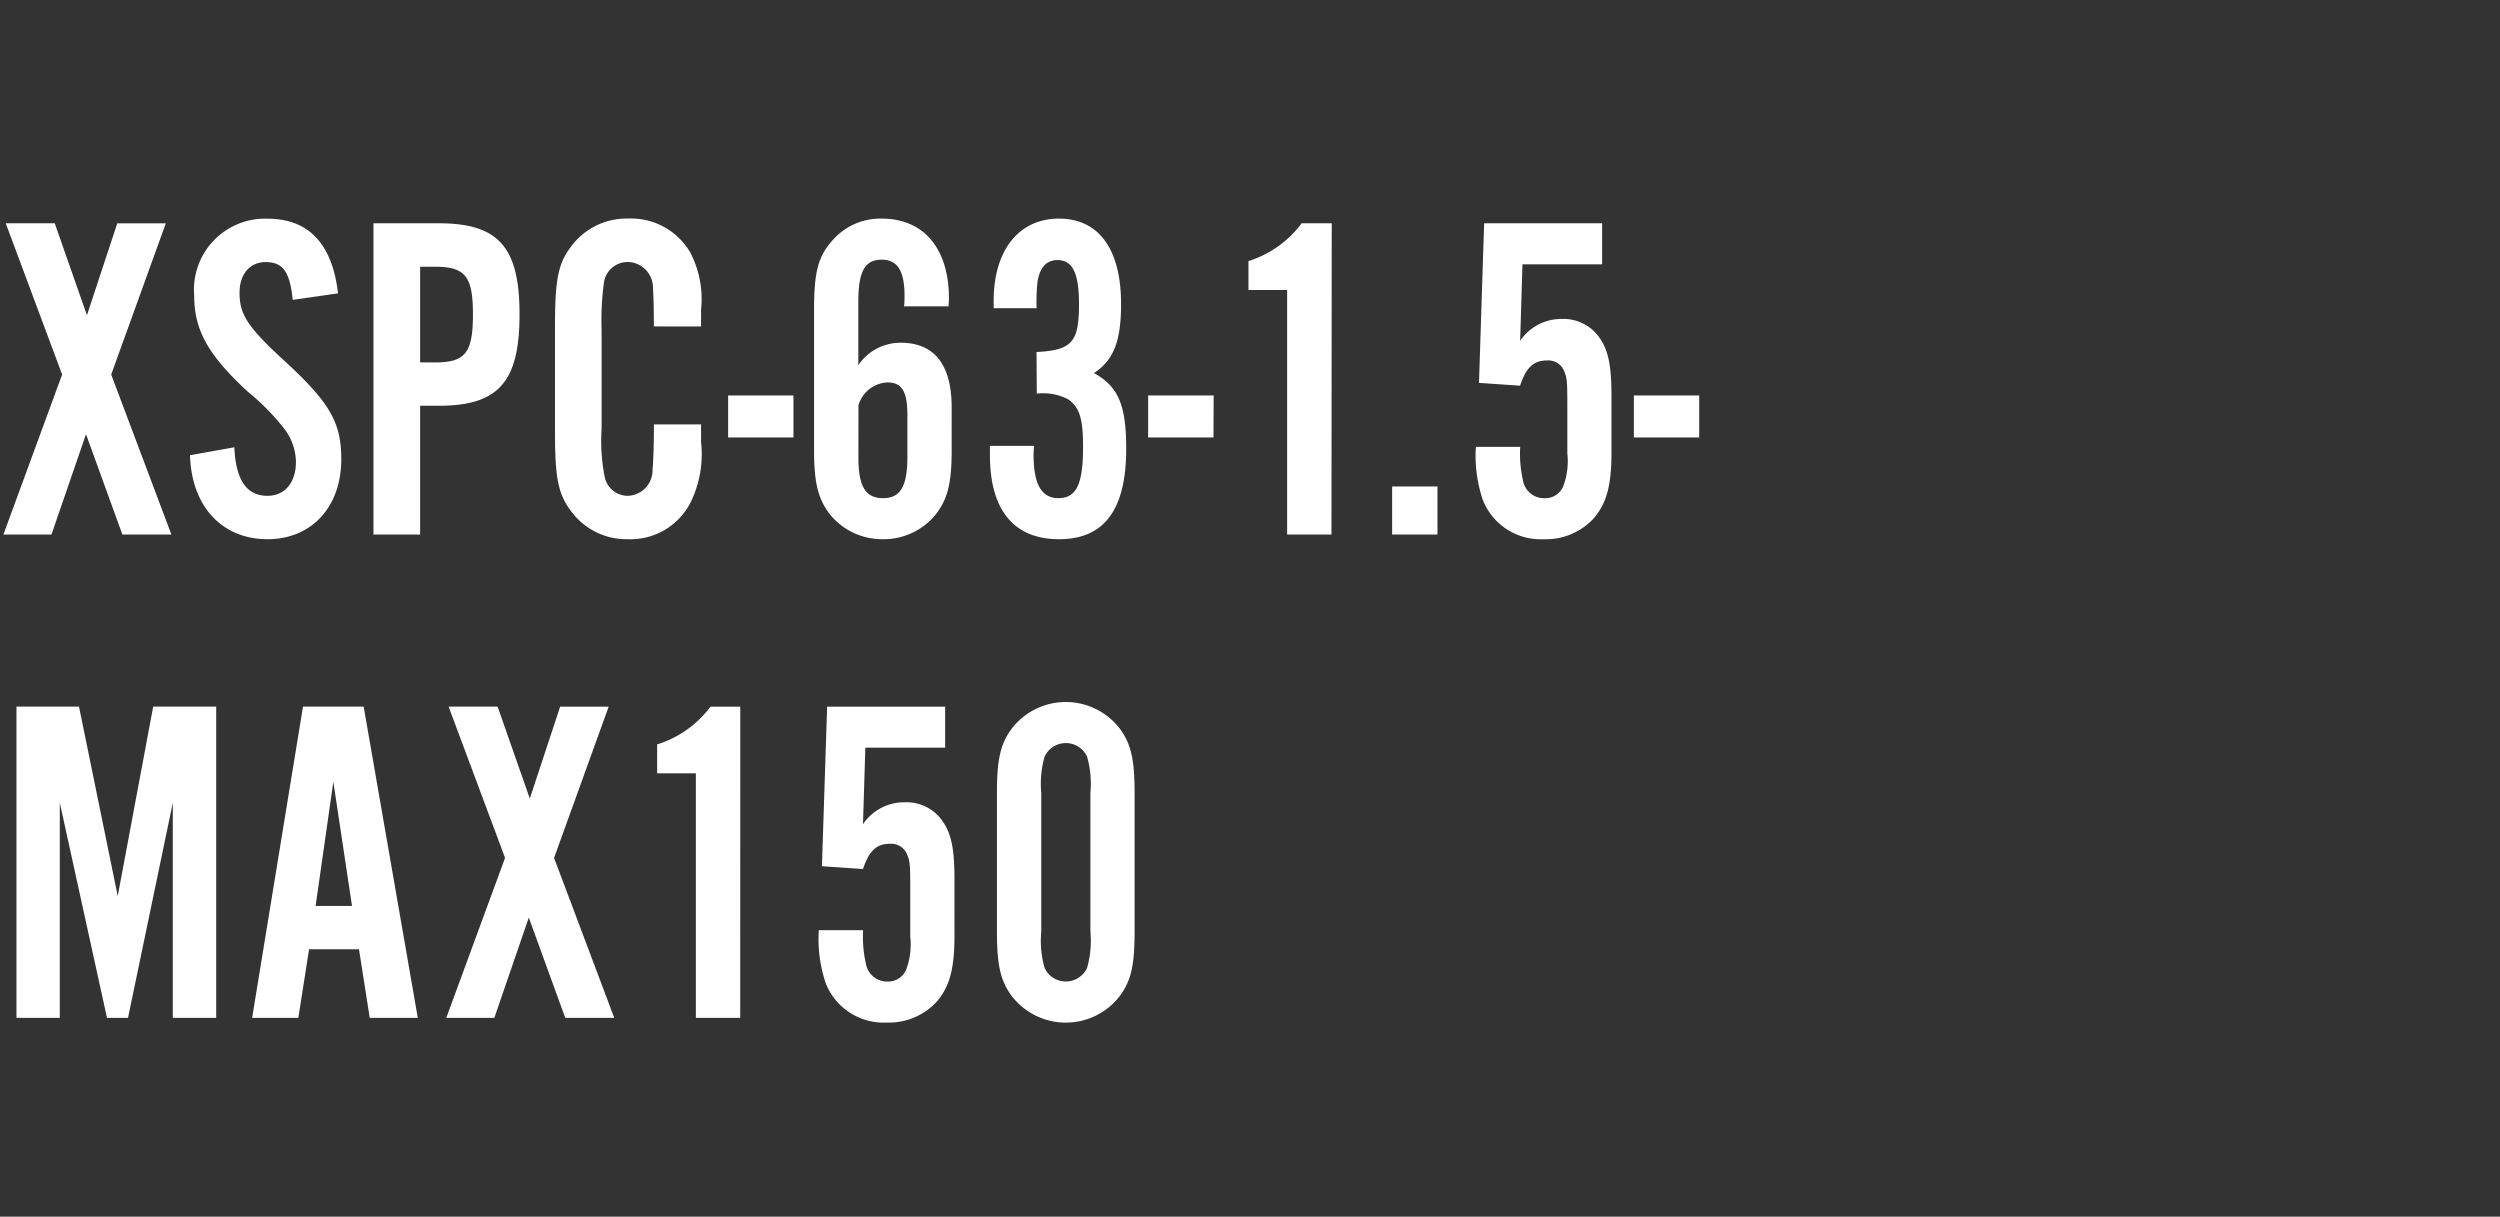 <svg xmlns="http://www.w3.org/2000/svg" width="150" height="73" viewBox="0 0 150 73"><rect x="0" y="0" width="150" height="73" fill="#333333" stroke="none"/><g transform="translate(-518.001 -990)"><path d="M6.944-9.6l3.276-9.072H7.308L5.488-13.16,3.556-18.676H.616L4-9.6.476,0H3.36L5.432-6.02,7.616,0h2.94Zm13.608-4.872c-.336-2.968-1.764-4.48-4.228-4.48a4.266,4.266,0,0,0-4.4,4.62c0,2.072.84,3.556,3.192,5.74A13.885,13.885,0,0,1,17.3-6.384a3.364,3.364,0,0,1,.728,2.016c0,1.26-.672,2.044-1.708,2.044-1.26,0-1.9-.952-1.988-2.912l-2.66.476C11.76-1.708,13.58.28,16.324.28c2.632,0,4.424-1.932,4.424-4.788,0-2.268-.7-3.444-3.612-6.1-1.988-1.848-2.492-2.6-2.492-3.892,0-1.12.616-1.848,1.568-1.848,1.036,0,1.456.588,1.624,2.268ZM25.48-7.728H26.6c3.584,0,4.844-1.428,4.844-5.488,0-4.032-1.26-5.46-4.844-5.46H22.68V0h2.8Zm0-2.6v-5.74h.9c1.82,0,2.268.588,2.268,2.856,0,2.3-.448,2.884-2.268,2.884Zm16.856-2.156V-13.5a6.047,6.047,0,0,0-.644-3.416,4.114,4.114,0,0,0-3.724-2.044,4.13,4.13,0,0,0-3.276,1.484c-.924,1.12-1.12,2.044-1.12,4.984V-6.16c0,2.912.2,3.836,1.12,4.956A4.13,4.13,0,0,0,37.968.28,4.042,4.042,0,0,0,41.692-1.9a6.547,6.547,0,0,0,.644-3.64V-6.608H39.508c0,.84-.028,2.212-.084,2.716A1.531,1.531,0,0,1,37.94-2.324a1.421,1.421,0,0,1-1.372-1.064,11.214,11.214,0,0,1-.2-2.968v-5.936a16.788,16.788,0,0,1,.14-2.828,1.434,1.434,0,0,1,1.428-1.232,1.534,1.534,0,0,1,1.512,1.484c.028.448.056,1.288.056,2.38ZM47.88-8.344H43.96v2.52h3.92Zm9.3-5.348a3.655,3.655,0,0,0,.028-.476c0-3-1.512-4.788-4.032-4.788a3.8,3.8,0,0,0-2.94,1.288c-.868.952-1.12,1.9-1.12,4.144V-5.04c0,1.96.252,2.94.98,3.864A4.047,4.047,0,0,0,53.256.28a4.031,4.031,0,0,0,3.136-1.456c.728-.924.98-1.876.98-3.864V-7.616c0-2.576-1.036-3.892-3.052-3.892a3.054,3.054,0,0,0-2.548,1.344v-3.808c0-1.82.392-2.52,1.4-2.52.952,0,1.372.672,1.372,2.184a5.971,5.971,0,0,1-.028.616Zm-5.4,5.936a1.9,1.9,0,0,1,1.736-1.372c.868,0,1.2.532,1.2,1.96v2.492c0,1.792-.42,2.492-1.456,2.492-1.064,0-1.484-.7-1.484-2.464Zm10.7-.7a3.3,3.3,0,0,1,1.876.336c.672.476.9,1.12.9,2.856,0,2.24-.392,3.08-1.484,3.08-1.008,0-1.484-.84-1.484-2.576a5.083,5.083,0,0,1,.028-.56H59.668v.56c0,3.276,1.428,5.04,4.144,5.04s4.032-1.764,4.032-5.432c0-2.632-.476-3.724-1.932-4.536,1.176-.784,1.624-1.9,1.624-4.144,0-3.3-1.344-5.124-3.724-5.124-2.408,0-3.92,1.9-3.92,4.928v.448h2.576a10.919,10.919,0,0,1,.056-1.6c.14-.84.532-1.288,1.2-1.288.9,0,1.288.784,1.288,2.632,0,2.3-.42,2.772-2.548,2.884Zm10.612.112H69.16v2.52h3.92Zm7.084-10.332H78.372a6.353,6.353,0,0,1-3.192,2.268v1.736H77.5V0h2.66ZM86.52-2.884H83.8V0H86.52ZM96.4-18.676H89.32L89.012-9.1l2.464.168c.364-1.092.812-1.512,1.6-1.512a1.02,1.02,0,0,1,1.036.616c.168.392.2.56.2,1.96v3a4.269,4.269,0,0,1-.252,1.988,1.172,1.172,0,0,1-1.12.7,1.281,1.281,0,0,1-1.288-1.064,7.126,7.126,0,0,1-.168-2.016h-2.66a8.307,8.307,0,0,0,.42,3.192A3.735,3.735,0,0,0,92.9.28a3.888,3.888,0,0,0,3.052-1.316c.728-.9,1.008-1.932,1.008-3.892V-8.316c0-1.9-.2-2.8-.784-3.584A2.62,2.62,0,0,0,94-12.936a2.978,2.978,0,0,0-2.52,1.316l.14-4.592H96.4Zm5.824,10.332h-3.92v2.52h3.92ZM13.244,29V10.324H9.464L7.336,21.692,5.012,10.324H1.26V29h2.6V16.092L6.692,29h1.26L10.64,16.092V29Zm8.568-4.116L22.456,29H25.34L22.092,10.324h-3.64L15.4,29h2.772l.644-4.116Zm-.42-2.6H19.208l1.064-7.448ZM33.516,19.4l3.276-9.072H33.88L32.06,15.84l-1.932-5.516h-2.94L30.576,19.4,27.048,29h2.884L32,22.98,34.188,29h2.94Zm11.172-9.072H42.9A6.353,6.353,0,0,1,39.7,12.592v1.736h2.324V29h2.66Zm12.292,0H49.9L49.588,19.9l2.464.168c.364-1.092.812-1.512,1.6-1.512a1.02,1.02,0,0,1,1.036.616c.168.392.2.56.2,1.96v3a4.269,4.269,0,0,1-.252,1.988,1.172,1.172,0,0,1-1.12.7,1.281,1.281,0,0,1-1.288-1.064,7.126,7.126,0,0,1-.168-2.016h-2.66a8.307,8.307,0,0,0,.42,3.192A3.735,3.735,0,0,0,53.48,29.28a3.888,3.888,0,0,0,3.052-1.316c.728-.9,1.008-1.932,1.008-3.892V20.684c0-1.9-.2-2.8-.784-3.584a2.62,2.62,0,0,0-2.184-1.036,2.978,2.978,0,0,0-2.52,1.316l.14-4.592H56.98Zm11.368,5.208c0-2.016-.2-2.94-.868-3.864a4.088,4.088,0,0,0-6.524,0c-.672.924-.868,1.848-.868,3.864v8.26c0,2.016.2,2.94.868,3.864a4.088,4.088,0,0,0,6.524,0c.672-.924.868-1.848.868-3.864Zm-5.6-.028a5.95,5.95,0,0,1,.2-2.184,1.405,1.405,0,0,1,2.548,0,5.95,5.95,0,0,1,.2,2.184V23.82a5.95,5.95,0,0,1-.2,2.184,1.405,1.405,0,0,1-2.548,0,5.95,5.95,0,0,1-.2-2.184Z" transform="translate(517.729 1022.073)" fill="#fff"/><rect width="150" height="73" transform="translate(518.001 990)" fill="none"/></g></svg>
